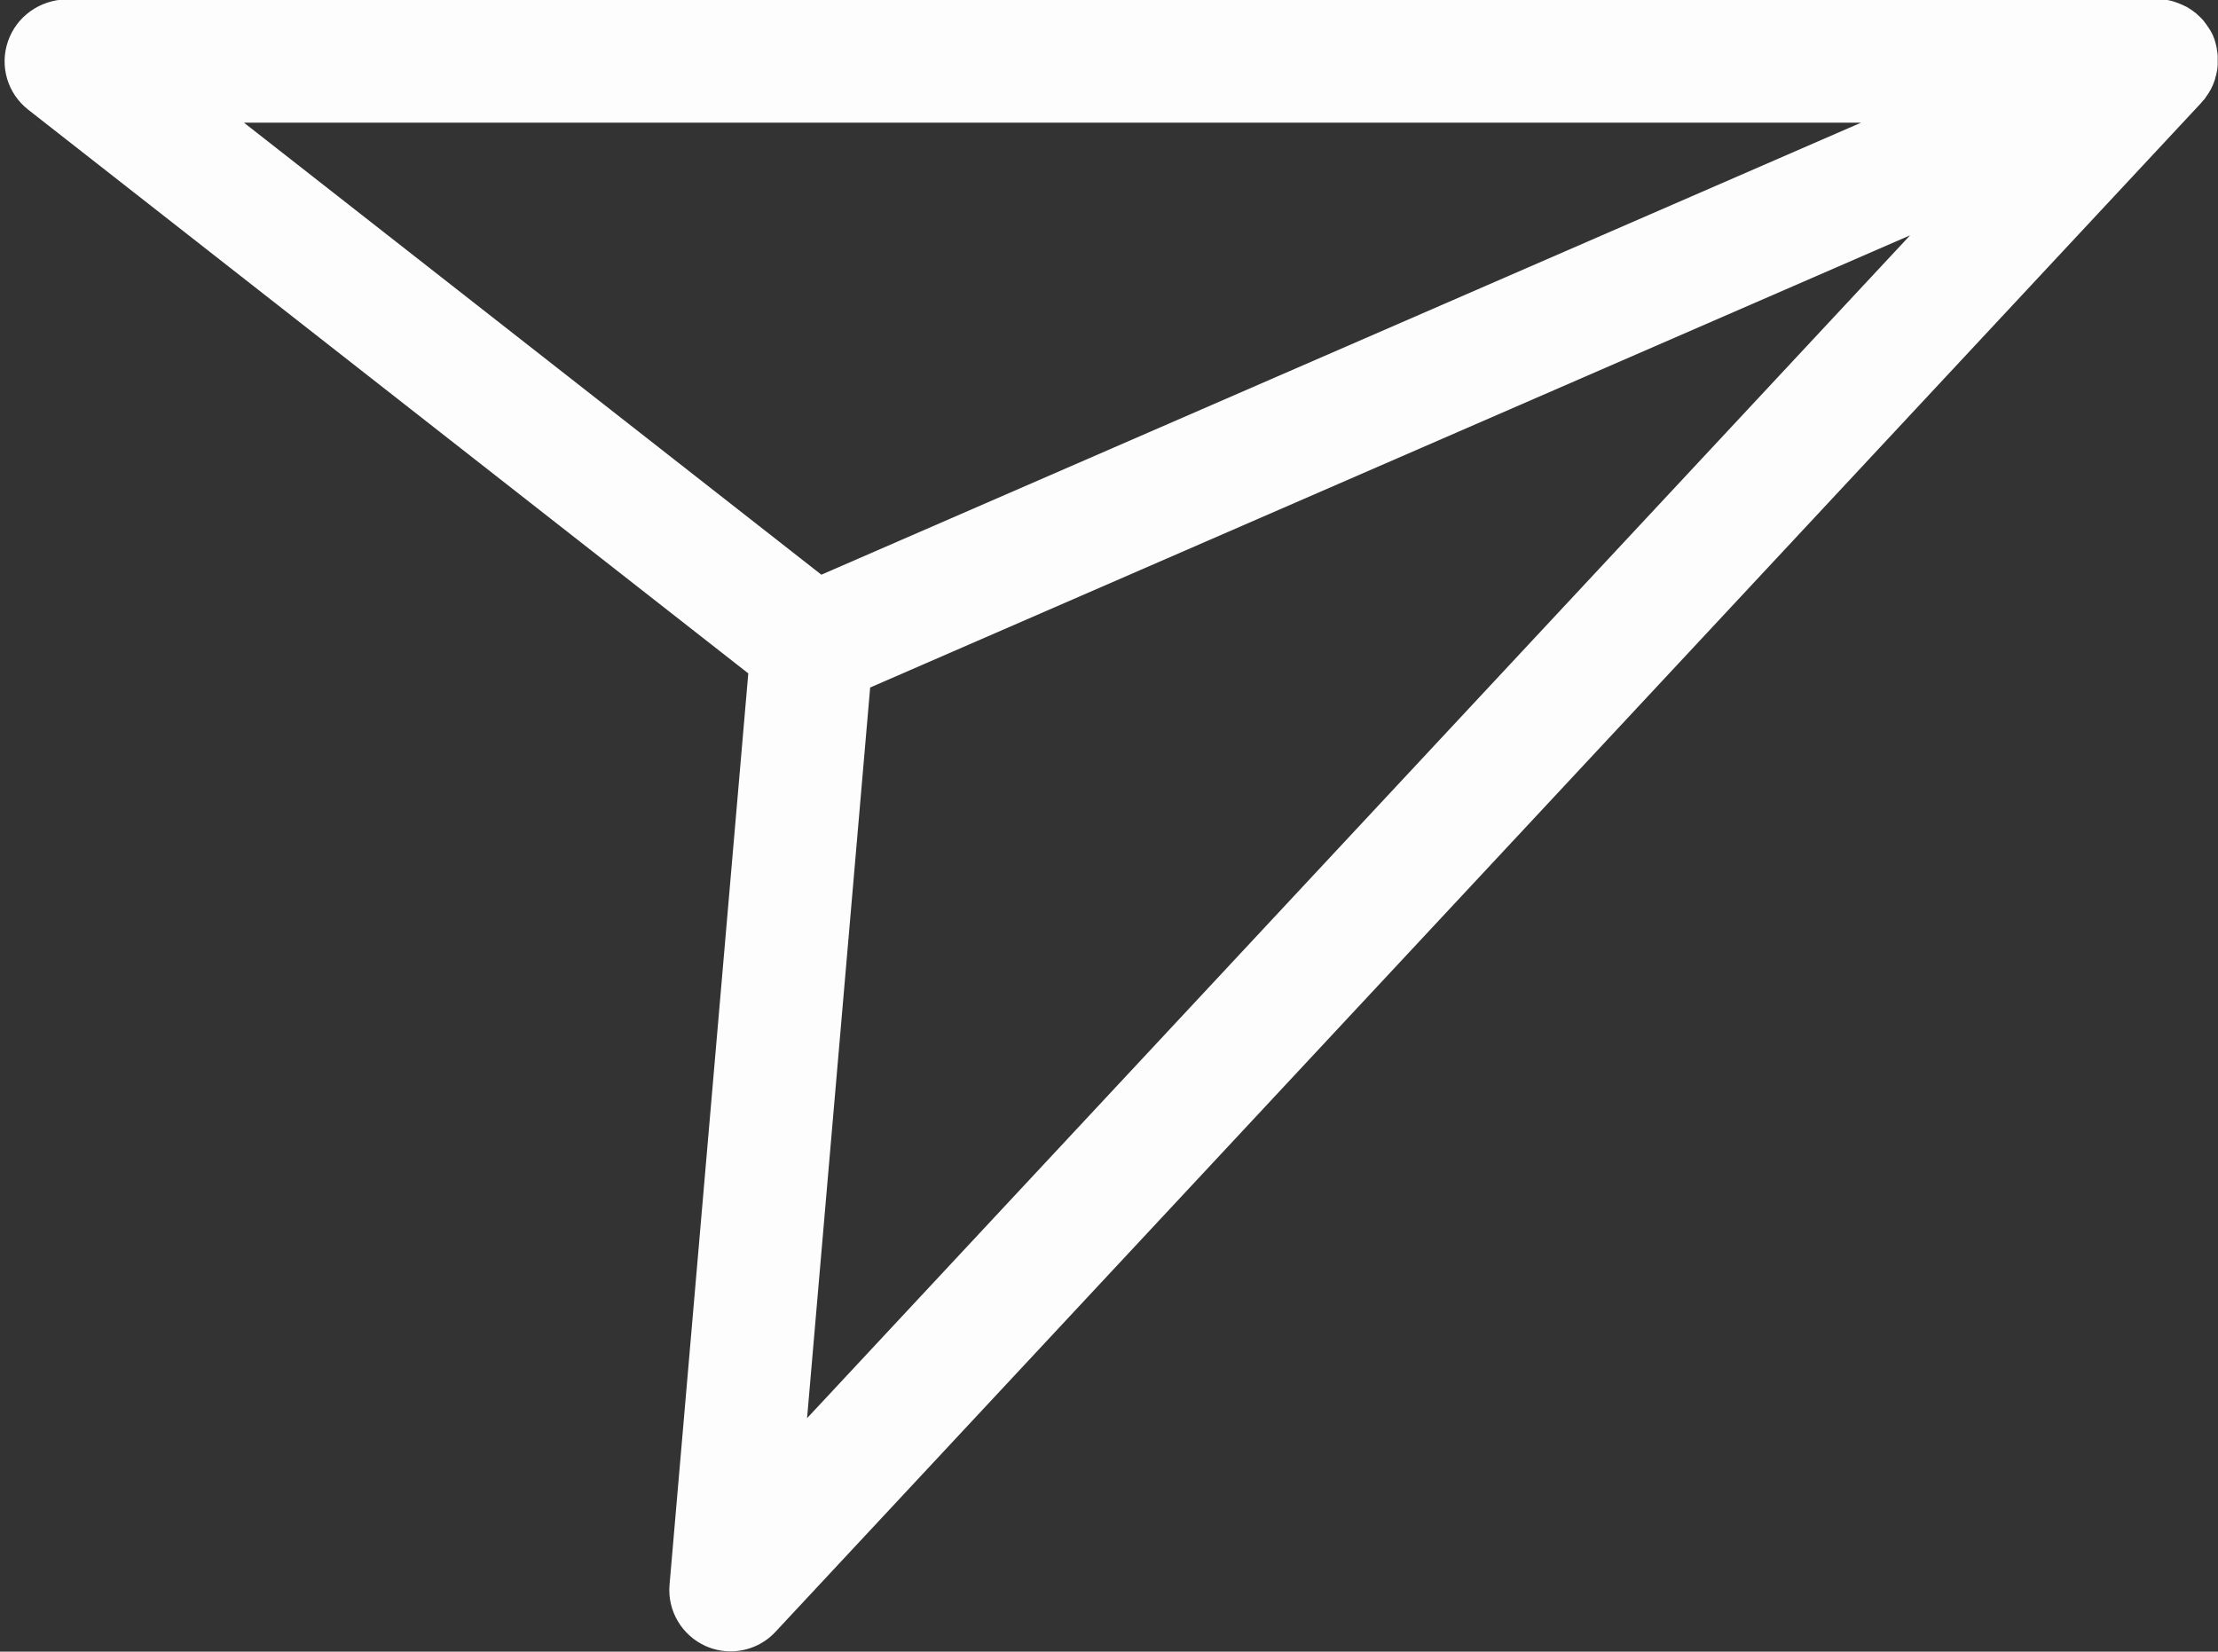 <?xml version="1.0" encoding="UTF-8" standalone="no"?><svg xmlns="http://www.w3.org/2000/svg" xmlns:xlink="http://www.w3.org/1999/xlink" fill="#fdfdfd" height="107.6" preserveAspectRatio="xMidYMid meet" version="1" viewBox="-0.3 -0.0 144.5 107.6" width="144.5" zoomAndPan="magnify"><rect x="-0.3" y="-0.0" width="144.5" height="107.6" fill="#333333" stroke="none"/><g id="change1_1"><path d="m143.25,6.54s.06-.07.09-.11c.04-.05.07-.1.1-.15.03-.05.07-.09.1-.14.03-.04.05-.08.08-.13.03-.06.07-.11.1-.17.02-.04.04-.08.06-.12.03-.06.06-.12.09-.19.02-.04.03-.08.05-.13.02-.06.05-.12.07-.19.02-.05.03-.1.04-.16.02-.06.03-.11.05-.17.01-.06.02-.12.04-.19,0-.05.02-.09.03-.14,0-.07.02-.13.02-.2,0-.05.01-.09.01-.14,0-.06,0-.12,0-.19,0-.05,0-.1,0-.16,0-.05,0-.11,0-.16,0-.06,0-.12-.01-.18,0-.05-.01-.09-.02-.14-.01-.07-.02-.14-.03-.21,0-.01,0-.02,0-.03,0-.03-.02-.06-.02-.09-.02-.07-.03-.14-.05-.21-.01-.05-.03-.09-.04-.14-.02-.06-.04-.12-.06-.19-.02-.05-.04-.1-.06-.15-.02-.05-.05-.11-.07-.16-.03-.06-.06-.11-.09-.16-.02-.05-.05-.09-.08-.13-.03-.06-.07-.11-.11-.17-.02-.03-.04-.06-.06-.09,0,0-.02-.02-.02-.03-.04-.05-.08-.11-.12-.16-.03-.04-.06-.08-.09-.12-.04-.04-.08-.09-.12-.13-.04-.04-.08-.08-.12-.12-.04-.03-.07-.07-.11-.1-.05-.04-.09-.09-.14-.13-.03-.03-.07-.05-.11-.08-.05-.04-.11-.08-.16-.12-.04-.03-.08-.05-.12-.08-.05-.03-.11-.07-.16-.1-.05-.03-.1-.06-.16-.08-.05-.02-.09-.05-.14-.07-.06-.03-.13-.05-.19-.08-.04-.02-.08-.03-.12-.05-.07-.02-.14-.05-.2-.07-.04-.01-.08-.03-.12-.04-.06-.02-.13-.03-.19-.05-.05-.01-.09-.02-.14-.03-.06-.01-.11-.02-.17-.03-.06,0-.11-.02-.17-.02-.05,0-.1,0-.15,0-.07,0-.13,0-.2,0-.01,0-.02,0-.04,0H4C2.29,0,.77,1.08.22,2.69c-.56,1.61-.03,3.4,1.31,4.45l46.92,36.73-5.13,59.37c-.15,1.7.8,3.3,2.36,4,.52.23,1.07.34,1.62.34,1.09,0,2.15-.44,2.92-1.27L143.09,6.72s.01-.02.02-.03c.05-.05.09-.1.13-.16Zm-22.3,1.45l-67.74,29.45L15.59,7.99h105.36ZM52.28,92.39l4.11-47.6L124.14,15.33,52.28,92.39Z"/></g></svg>